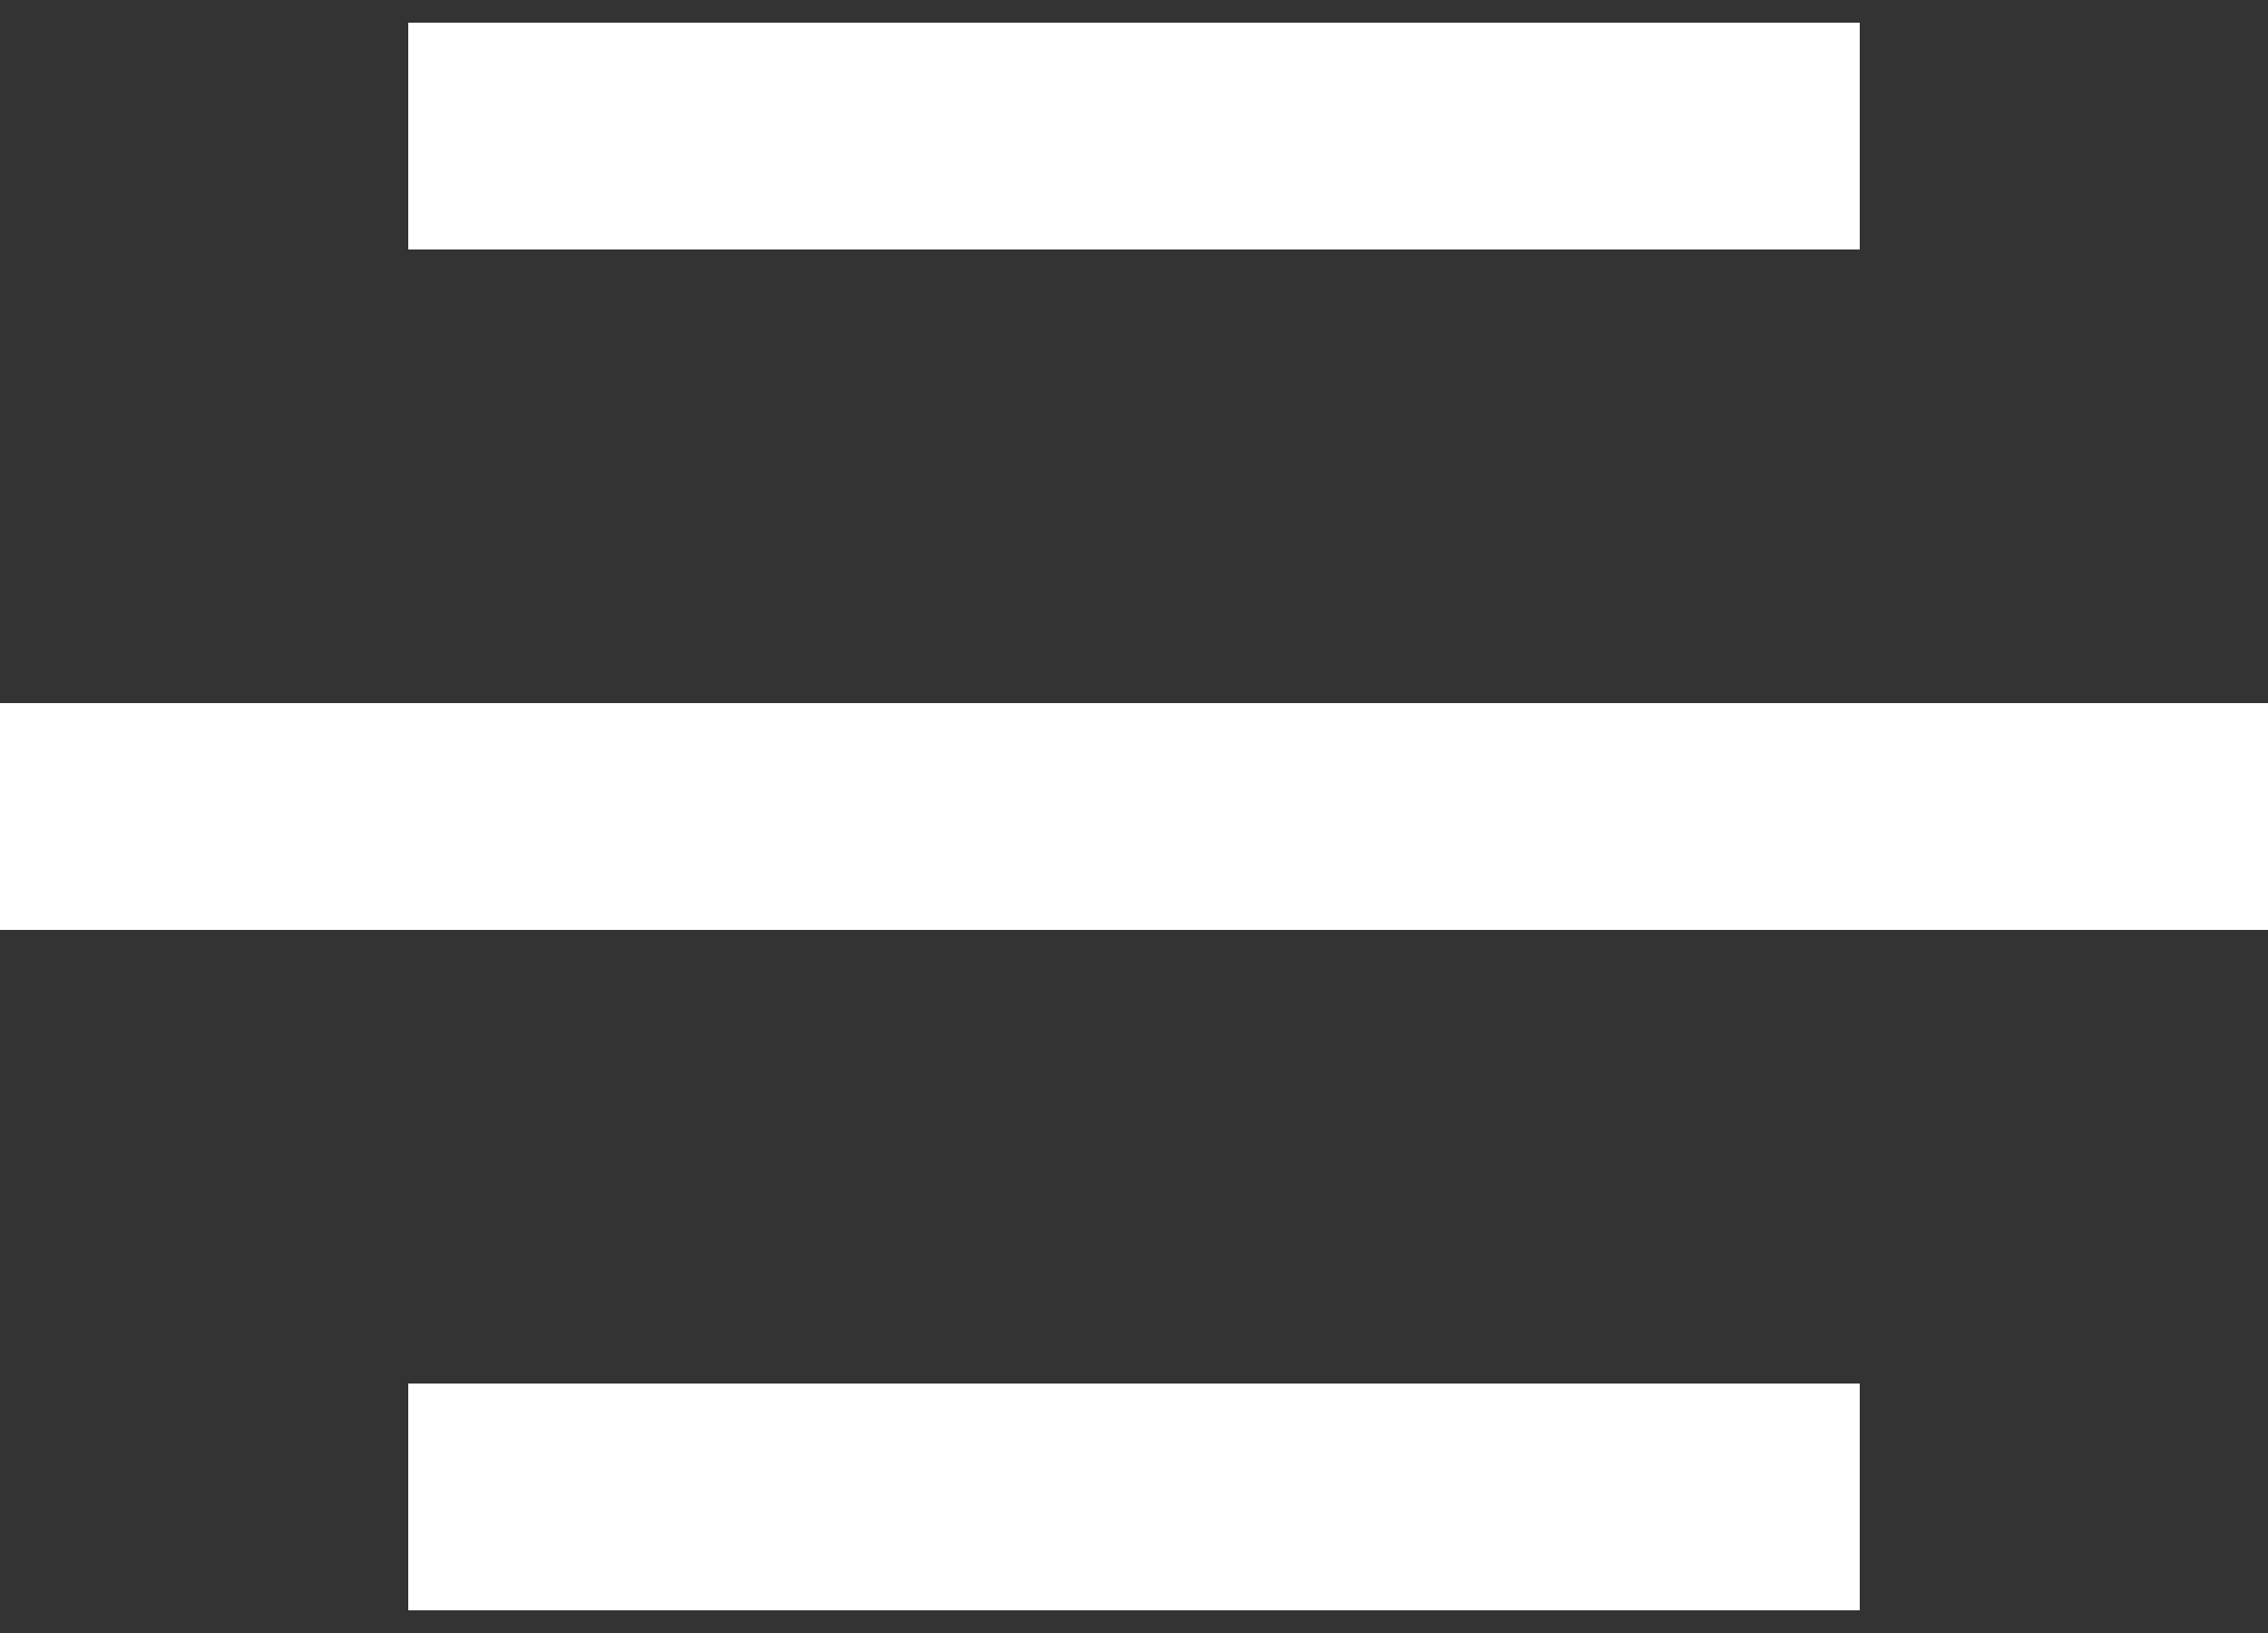 <?xml version="1.0" encoding="UTF-8"?> <svg xmlns="http://www.w3.org/2000/svg" width="50" height="36" viewBox="0 0 50 36" fill="none"><rect x="0" y="0" width="50" height="36" fill="#333333" stroke="none"/> <path d="M9 3H41" stroke="white" stroke-width="5"></path> <path d="M0 18H50" stroke="white" stroke-width="5"></path> <path d="M9 33H41" stroke="white" stroke-width="5"></path> </svg> 
